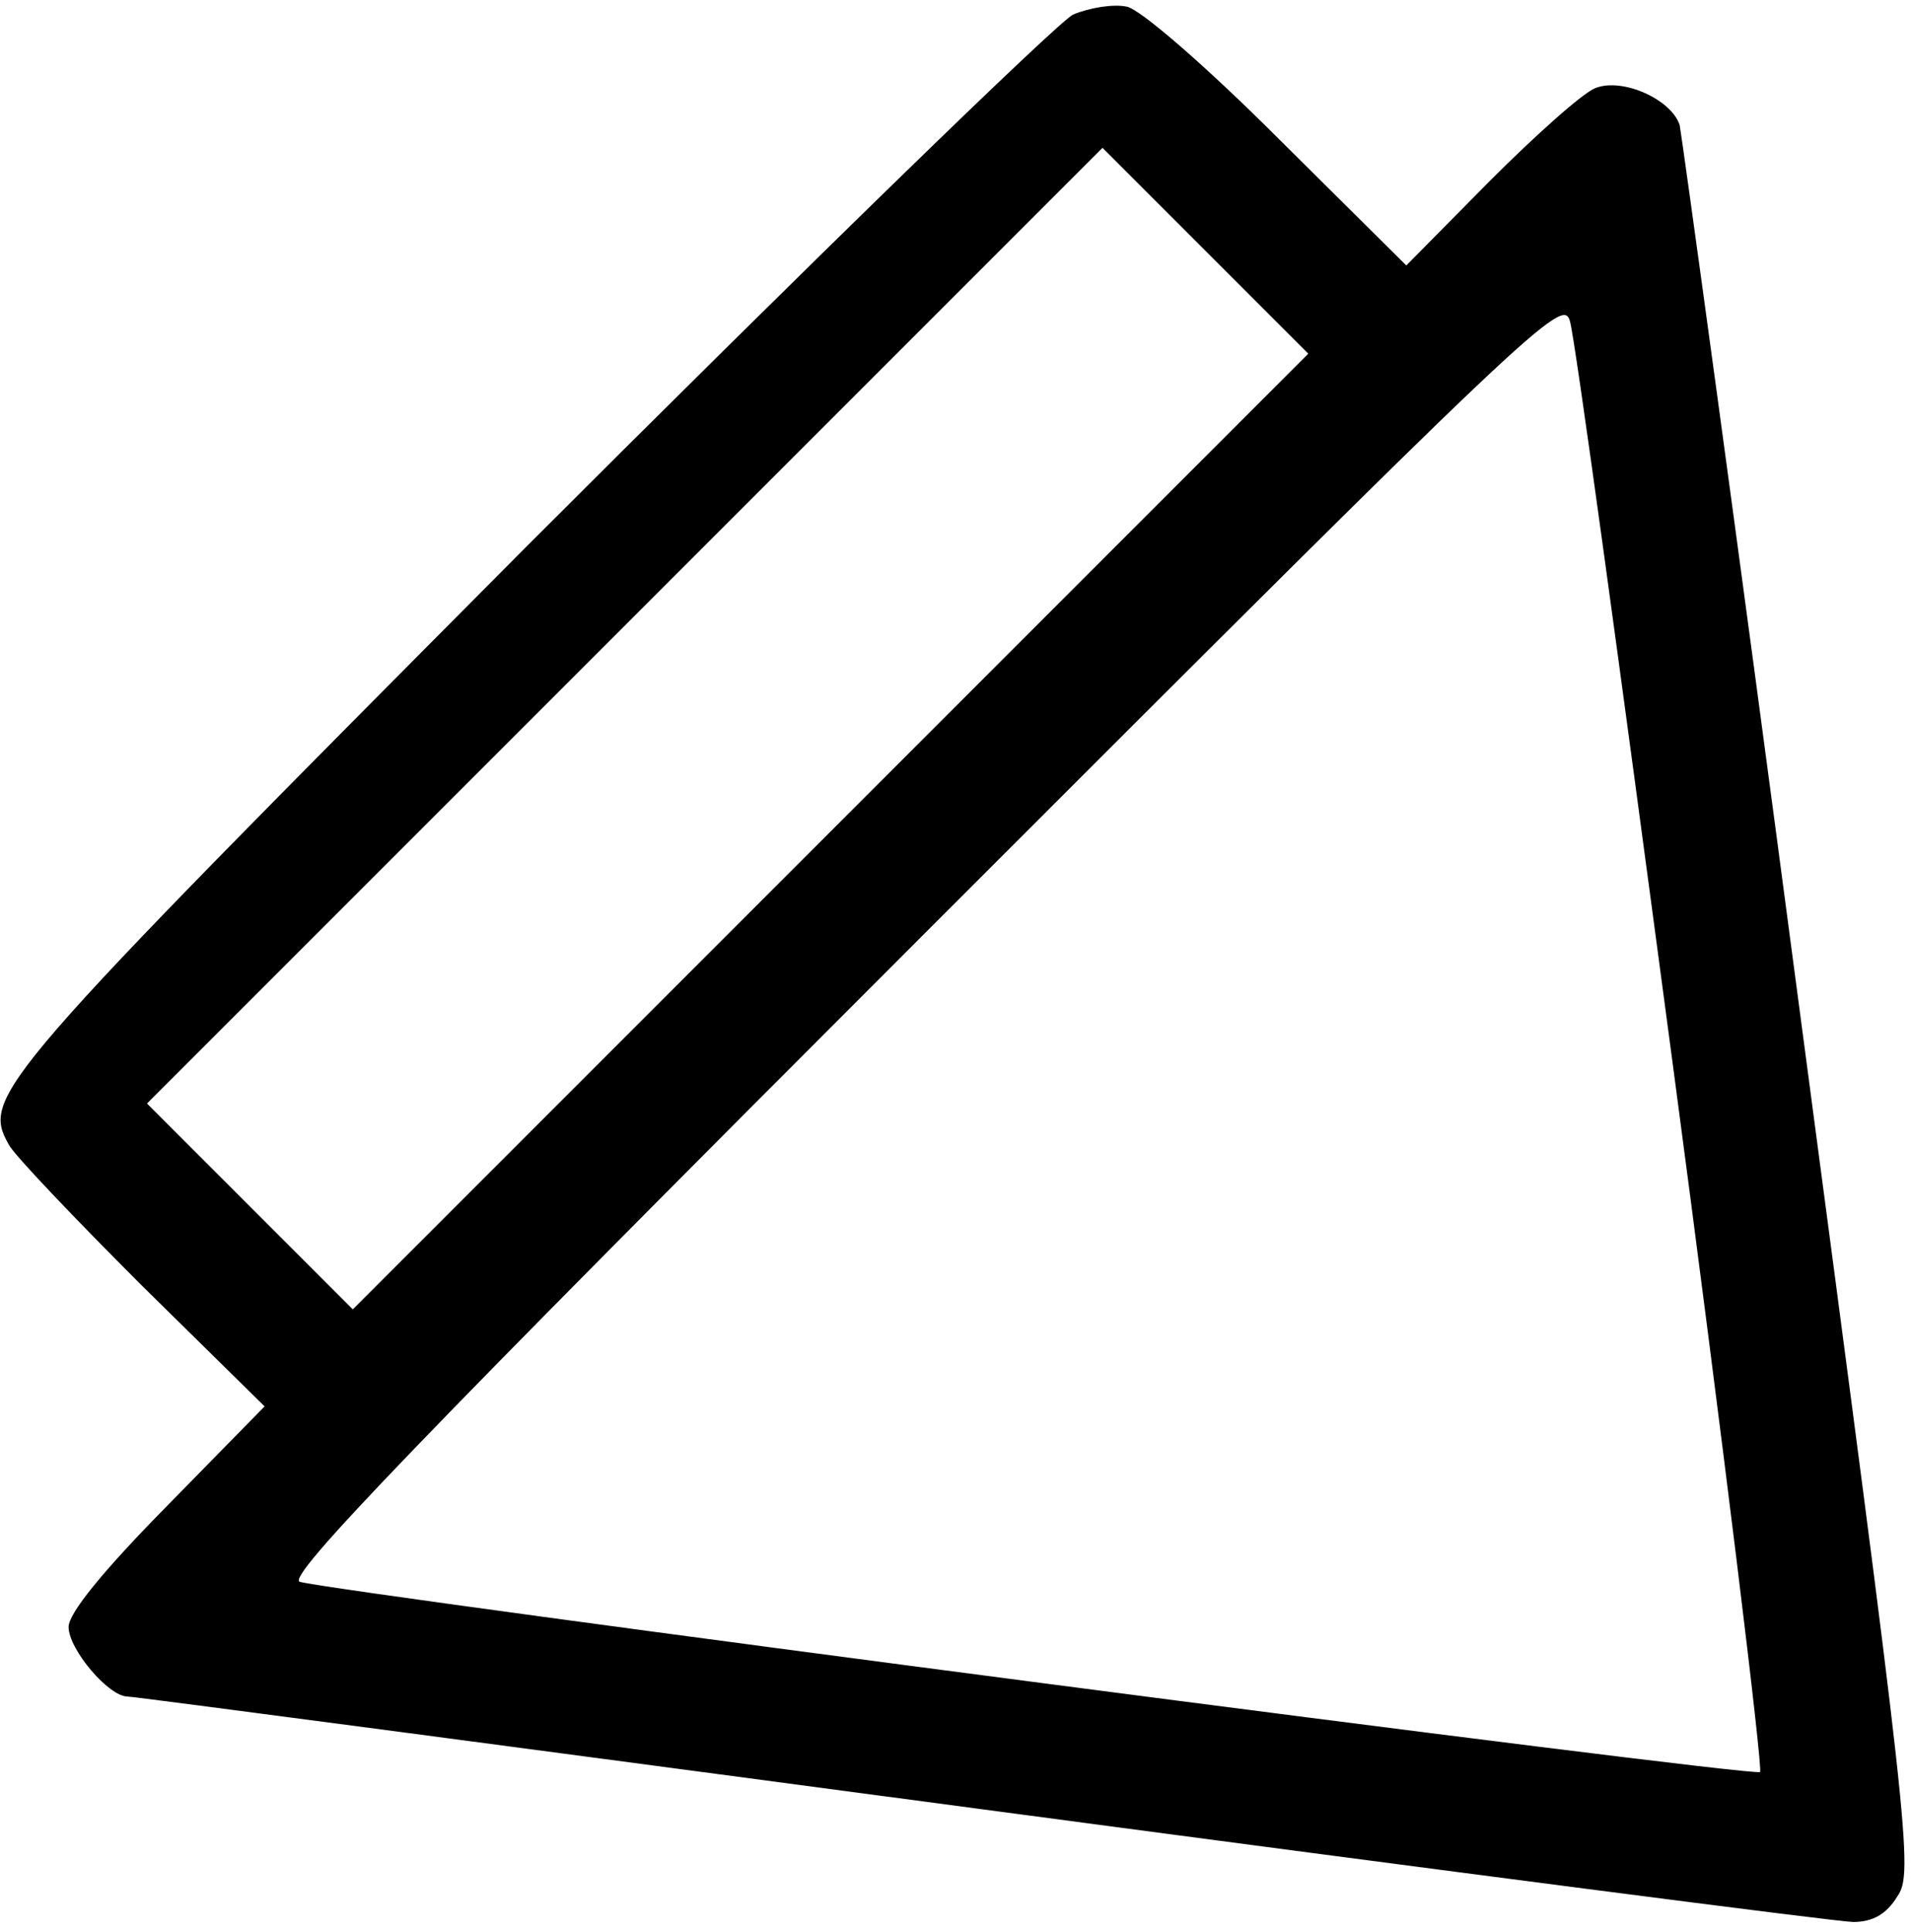 <?xml version="1.0" standalone="no"?>
<!DOCTYPE svg PUBLIC "-//W3C//DTD SVG 20010904//EN"
 "http://www.w3.org/TR/2001/REC-SVG-20010904/DTD/svg10.dtd">
<svg version="1.0" xmlns="http://www.w3.org/2000/svg"
 width="468pt" height="473pt" viewBox="0 0 468 473"
 preserveAspectRatio="xMidYMid meet">
<g transform="translate(0,473) scale(0.24,-0.24)"
fill="#000000" stroke="none">
<path d="M1095 1956 c-16 -8 -267 -252 -557 -542 -545 -548 -557 -561 -529
-611 5 -10 66 -74 135 -143 l126 -124 -100 -102 c-65 -66 -100 -109 -100 -123
0 -23 41 -71 60 -71 7 0 399 -52 872 -115 473 -63 874 -115 889 -115 20 0 34
8 45 26 17 24 12 63 -100 907 -64 485 -120 890 -122 900 -8 26 -58 49 -86 38
-13 -5 -61 -48 -108 -95 l-85 -86 -130 129 c-74 74 -141 132 -155 135 -14 3
-38 -1 -55 -8z m-247 -833 l-488 -488 -105 105 -105 105 487 487 488 488 105
-105 105 -105 -487 -487z m858 -231 c53 -398 93 -726 90 -729 -5 -6 -1450 183
-1490 194 -15 4 120 144 635 659 628 628 654 653 661 627 5 -16 51 -353 104
-751z"/>
</g>
</svg>
